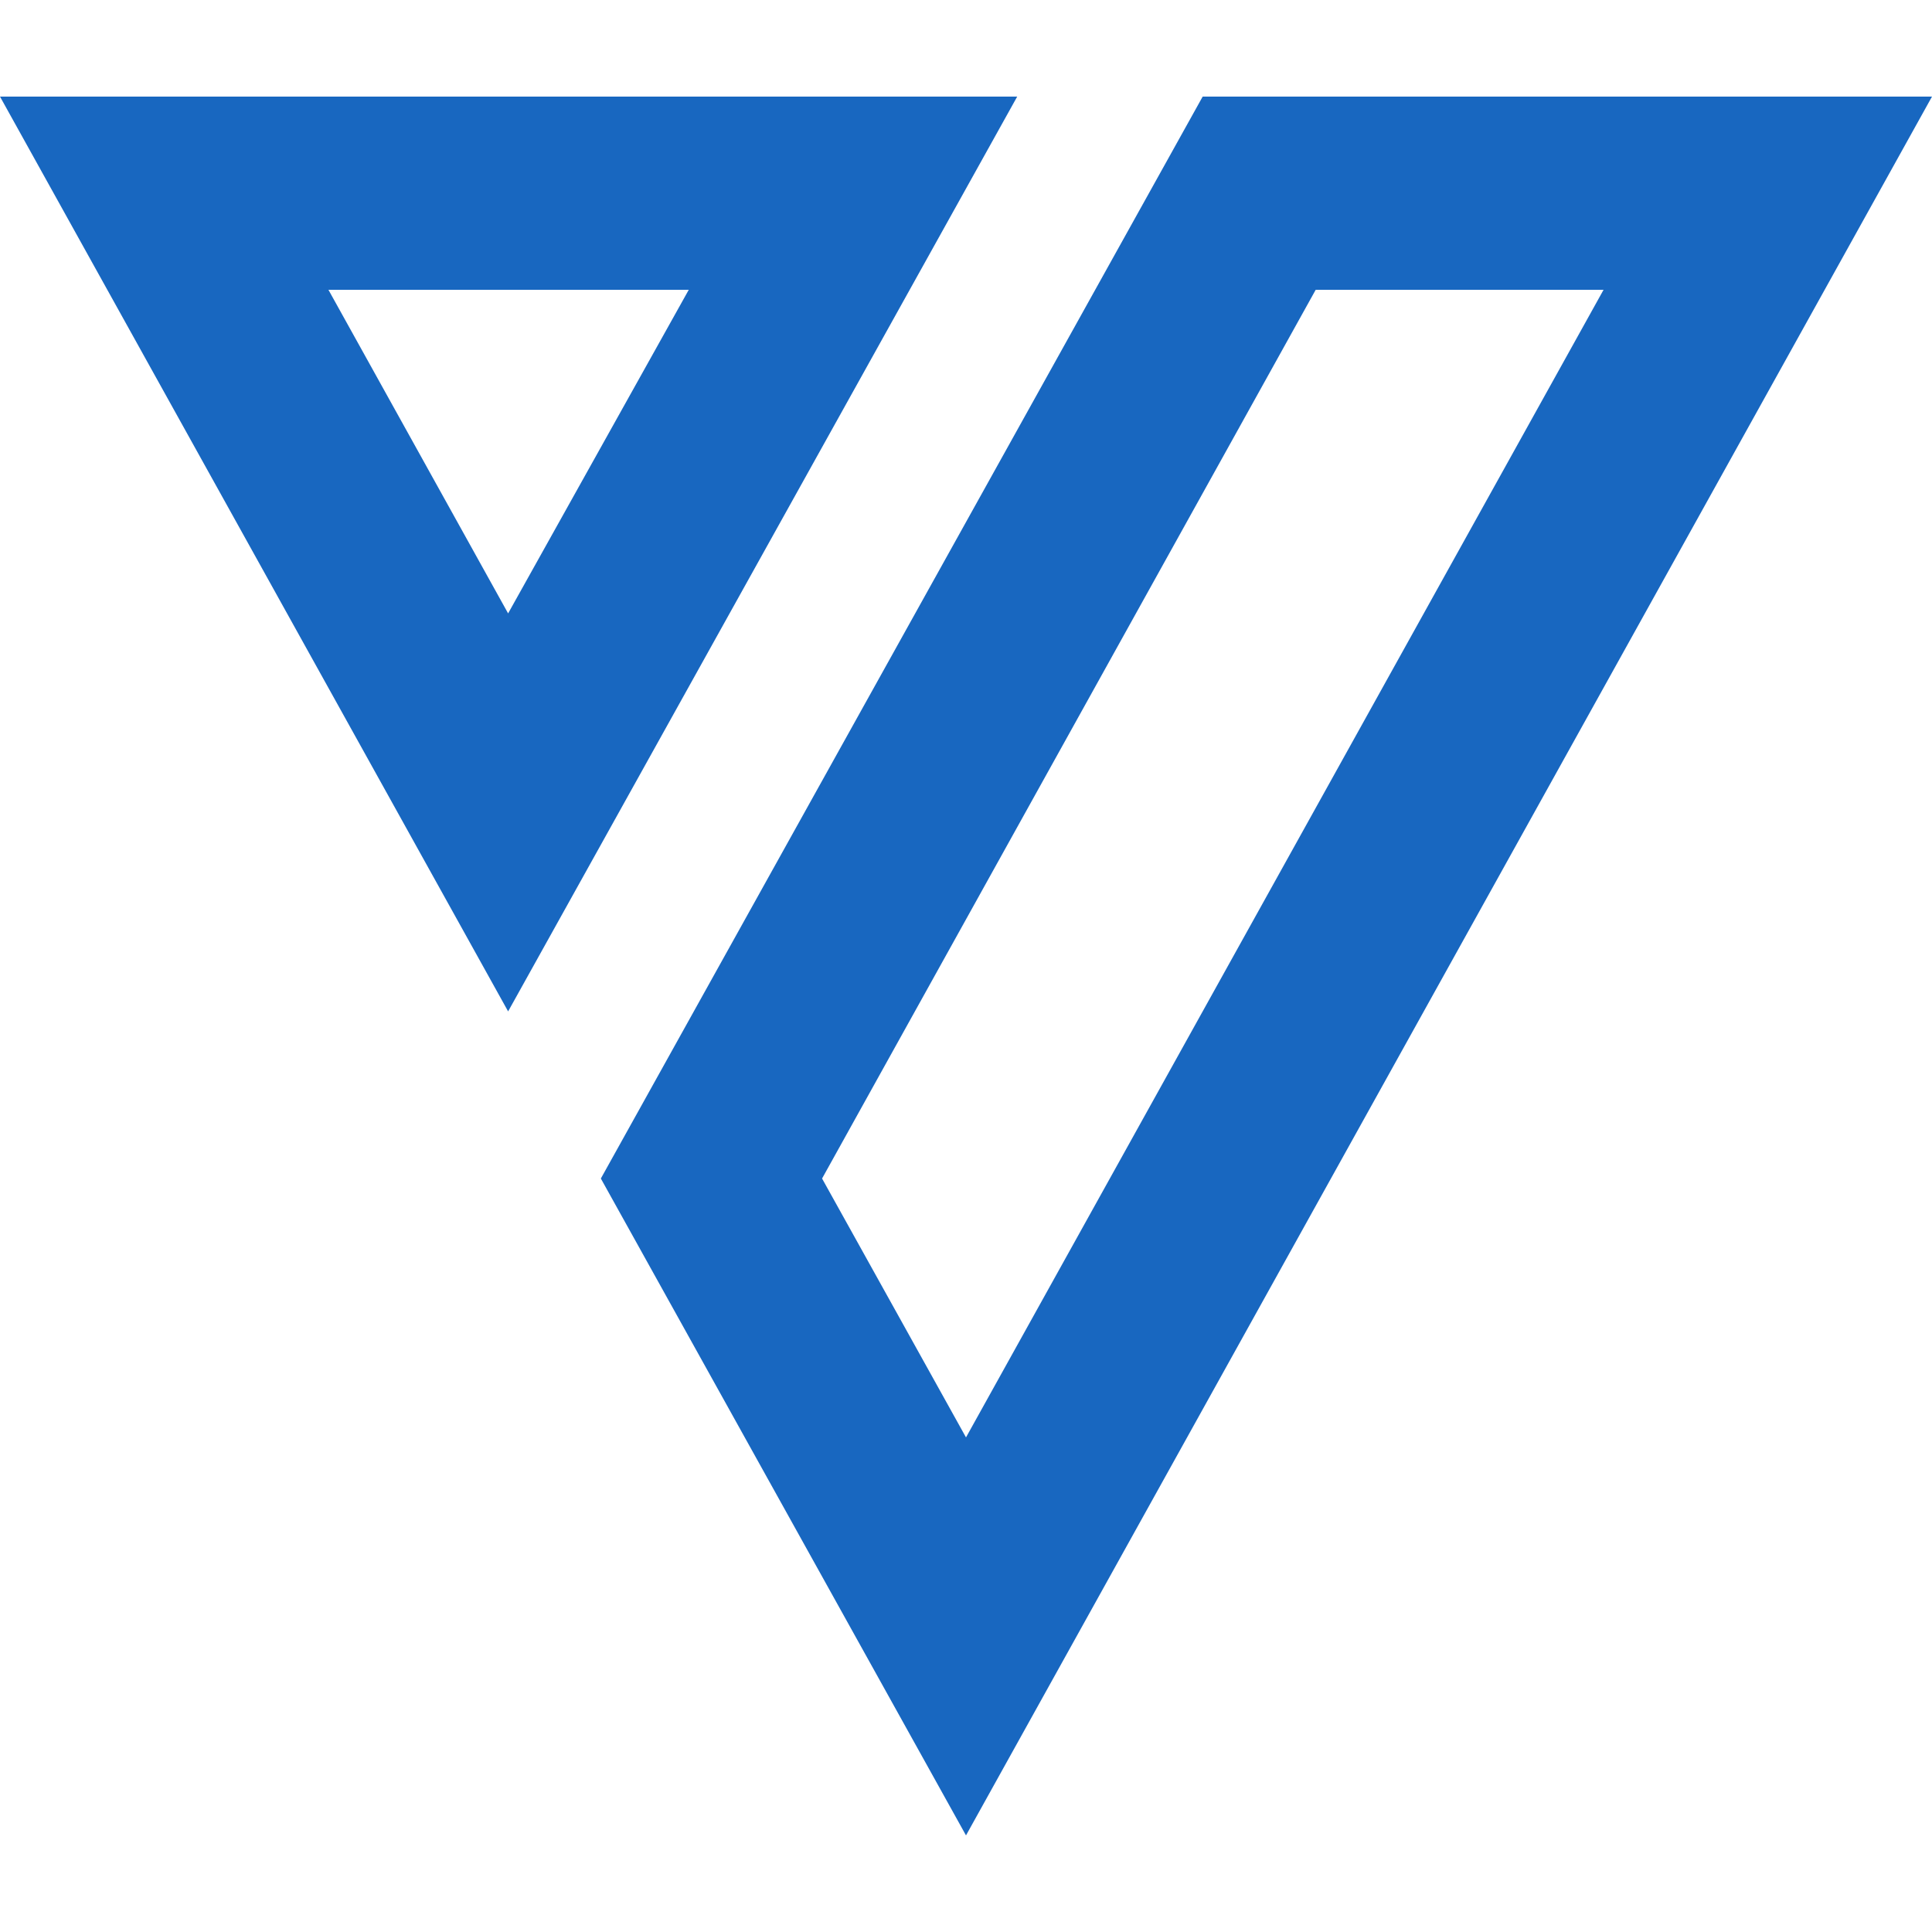 <svg fill="#1867C0" role="img" viewBox="0 0 24 24" xmlns="http://www.w3.org/2000/svg"><title>Vuetify</title><path d="M6.312 12.564 12.636 1.2H0l6.312 11.364ZM14.94 1.2 7.464 14.64 12 22.8 24 1.2h-9.06Zm4.98 2.4L12 17.856l-1.788-3.216L16.344 3.6h3.576ZM6.312 7.62 4.08 3.6h4.476L6.312 7.62Z"/></svg>